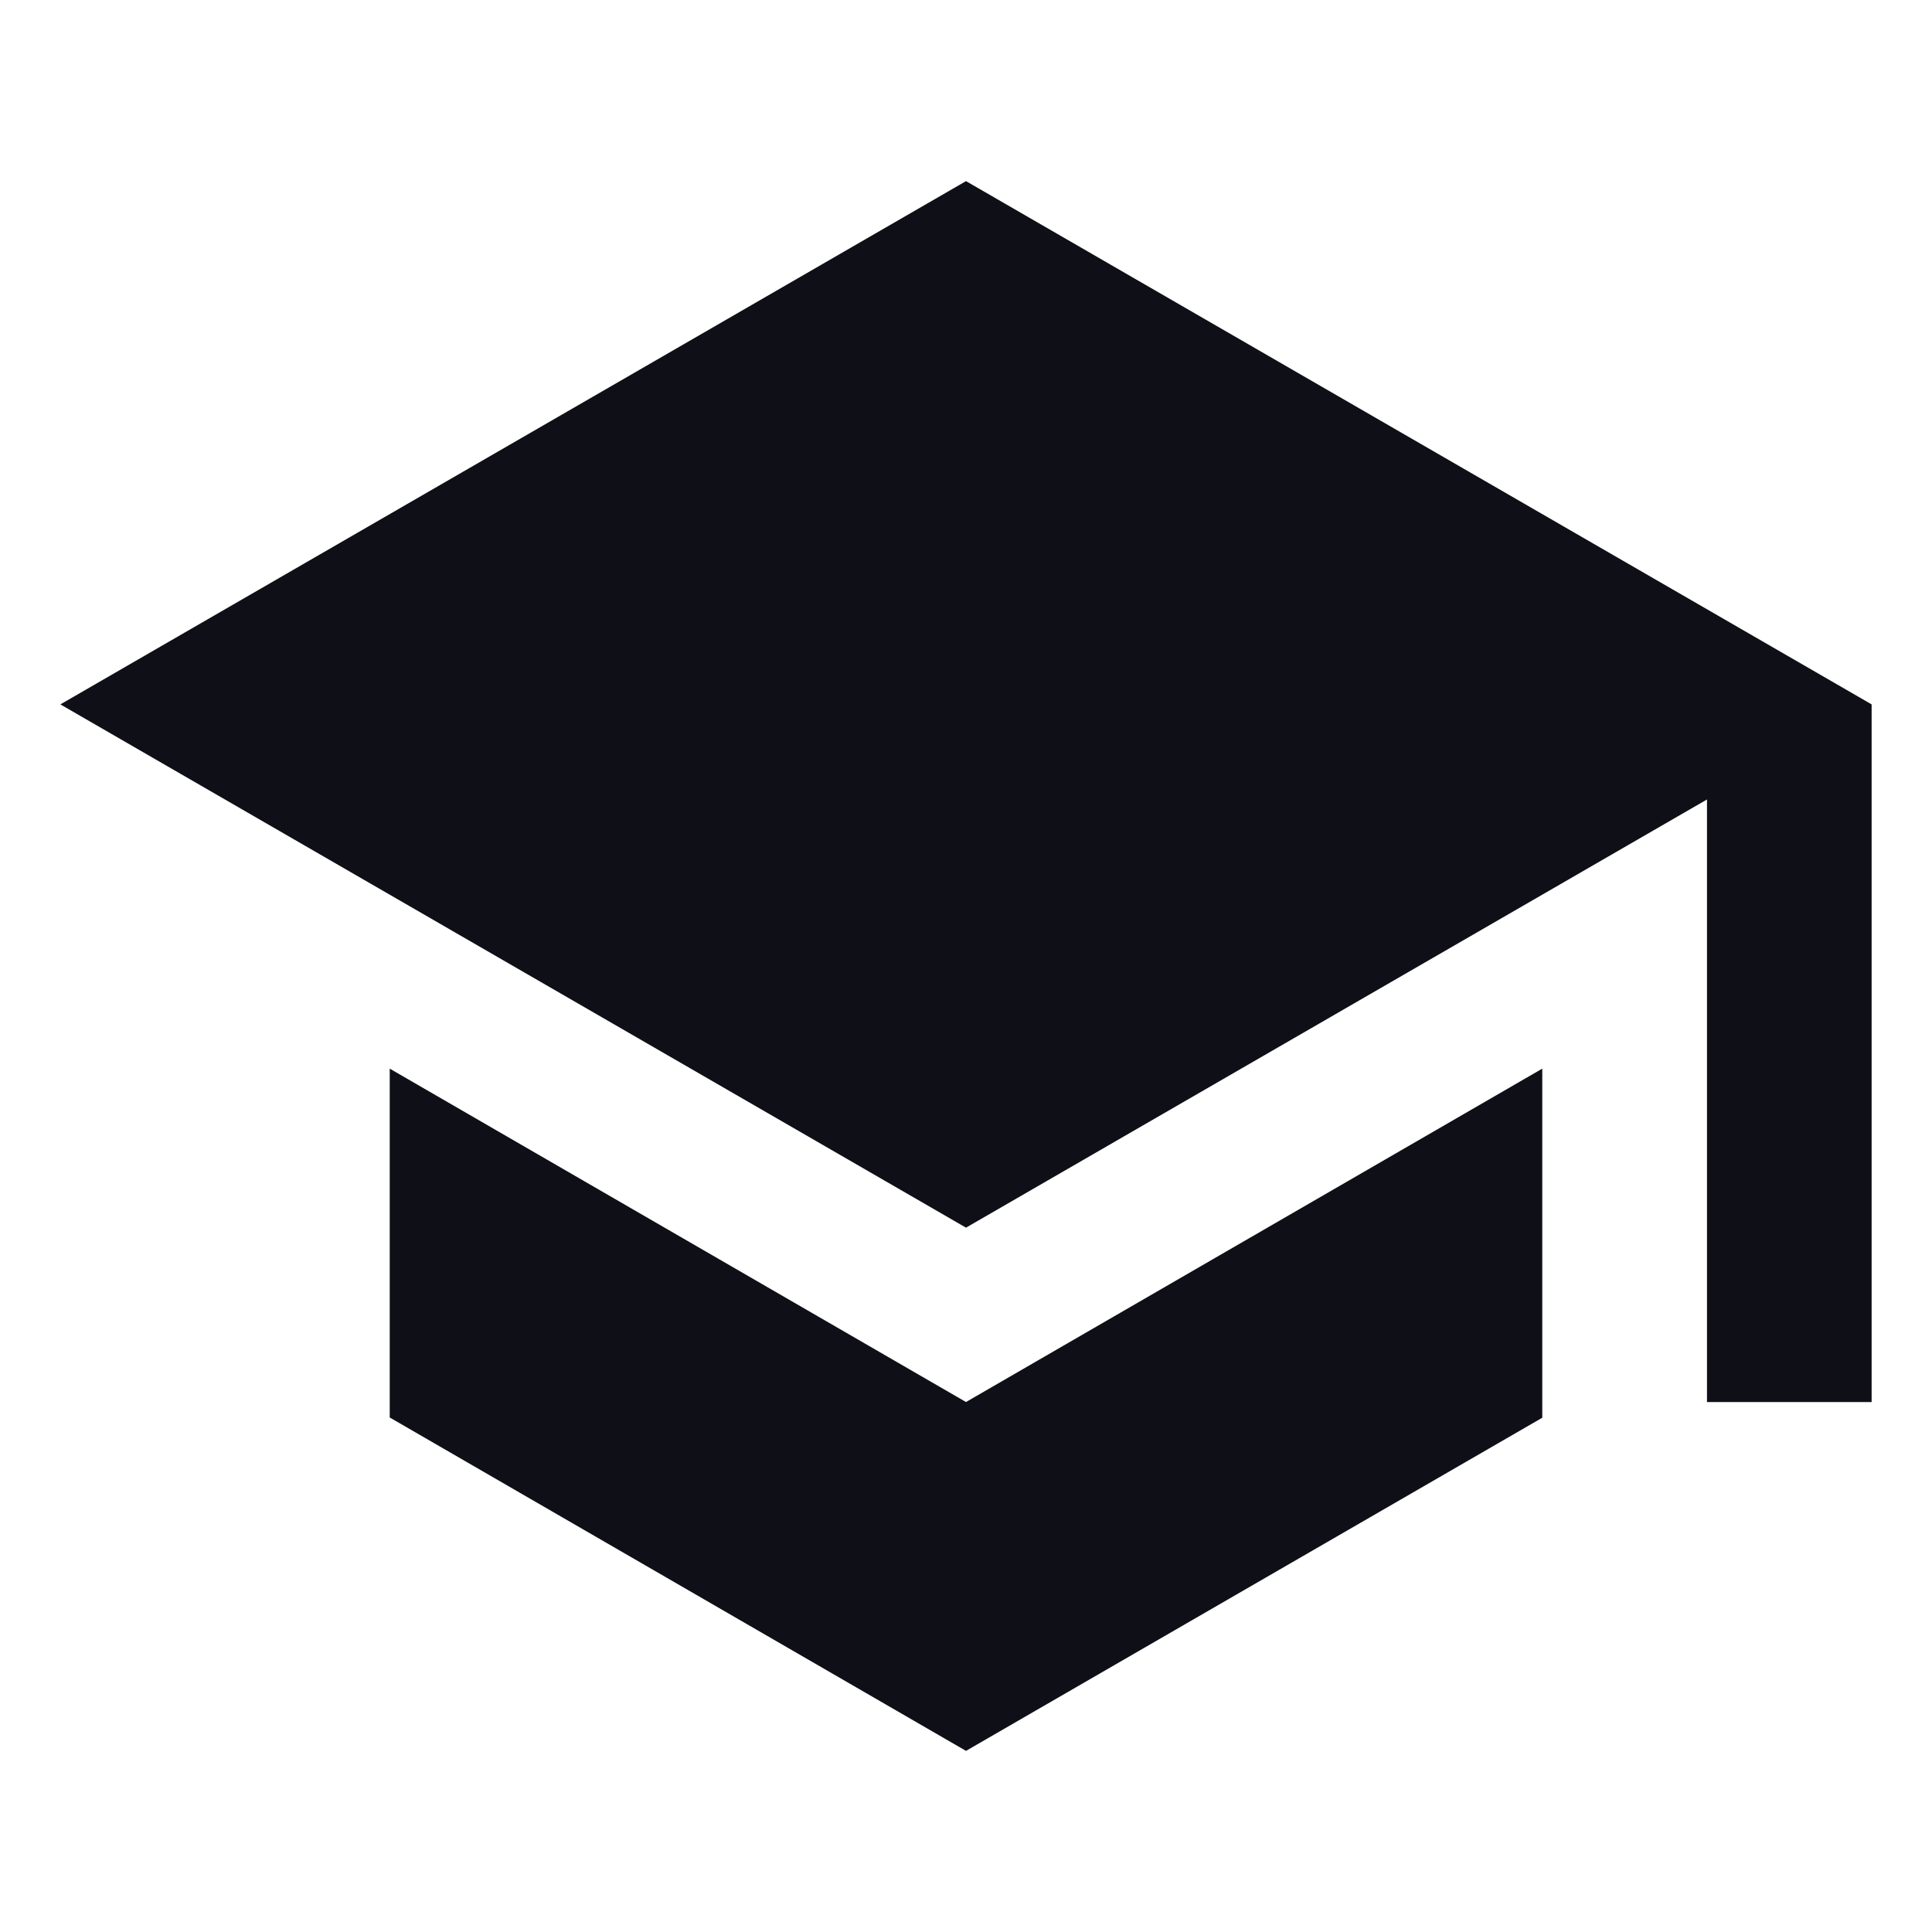 <svg id="school_24dp_1_" data-name="school_24dp (1)" xmlns="http://www.w3.org/2000/svg" width="32" height="32" viewBox="0 0 32 32">
  <path id="Path_63984" data-name="Path 63984" d="M0,0H32V32H0Z" fill="none"/>
  <path id="Path_63985" data-name="Path 63985" d="M6.455,17.7v5.778L16,29l9.545-5.518V17.7L16,23.222ZM16,3,1,11.667l15,8.667,12.273-7.092v9.981H31V11.667Z" transform="translate(0)" fill="#0f0f17"/>
</svg>
